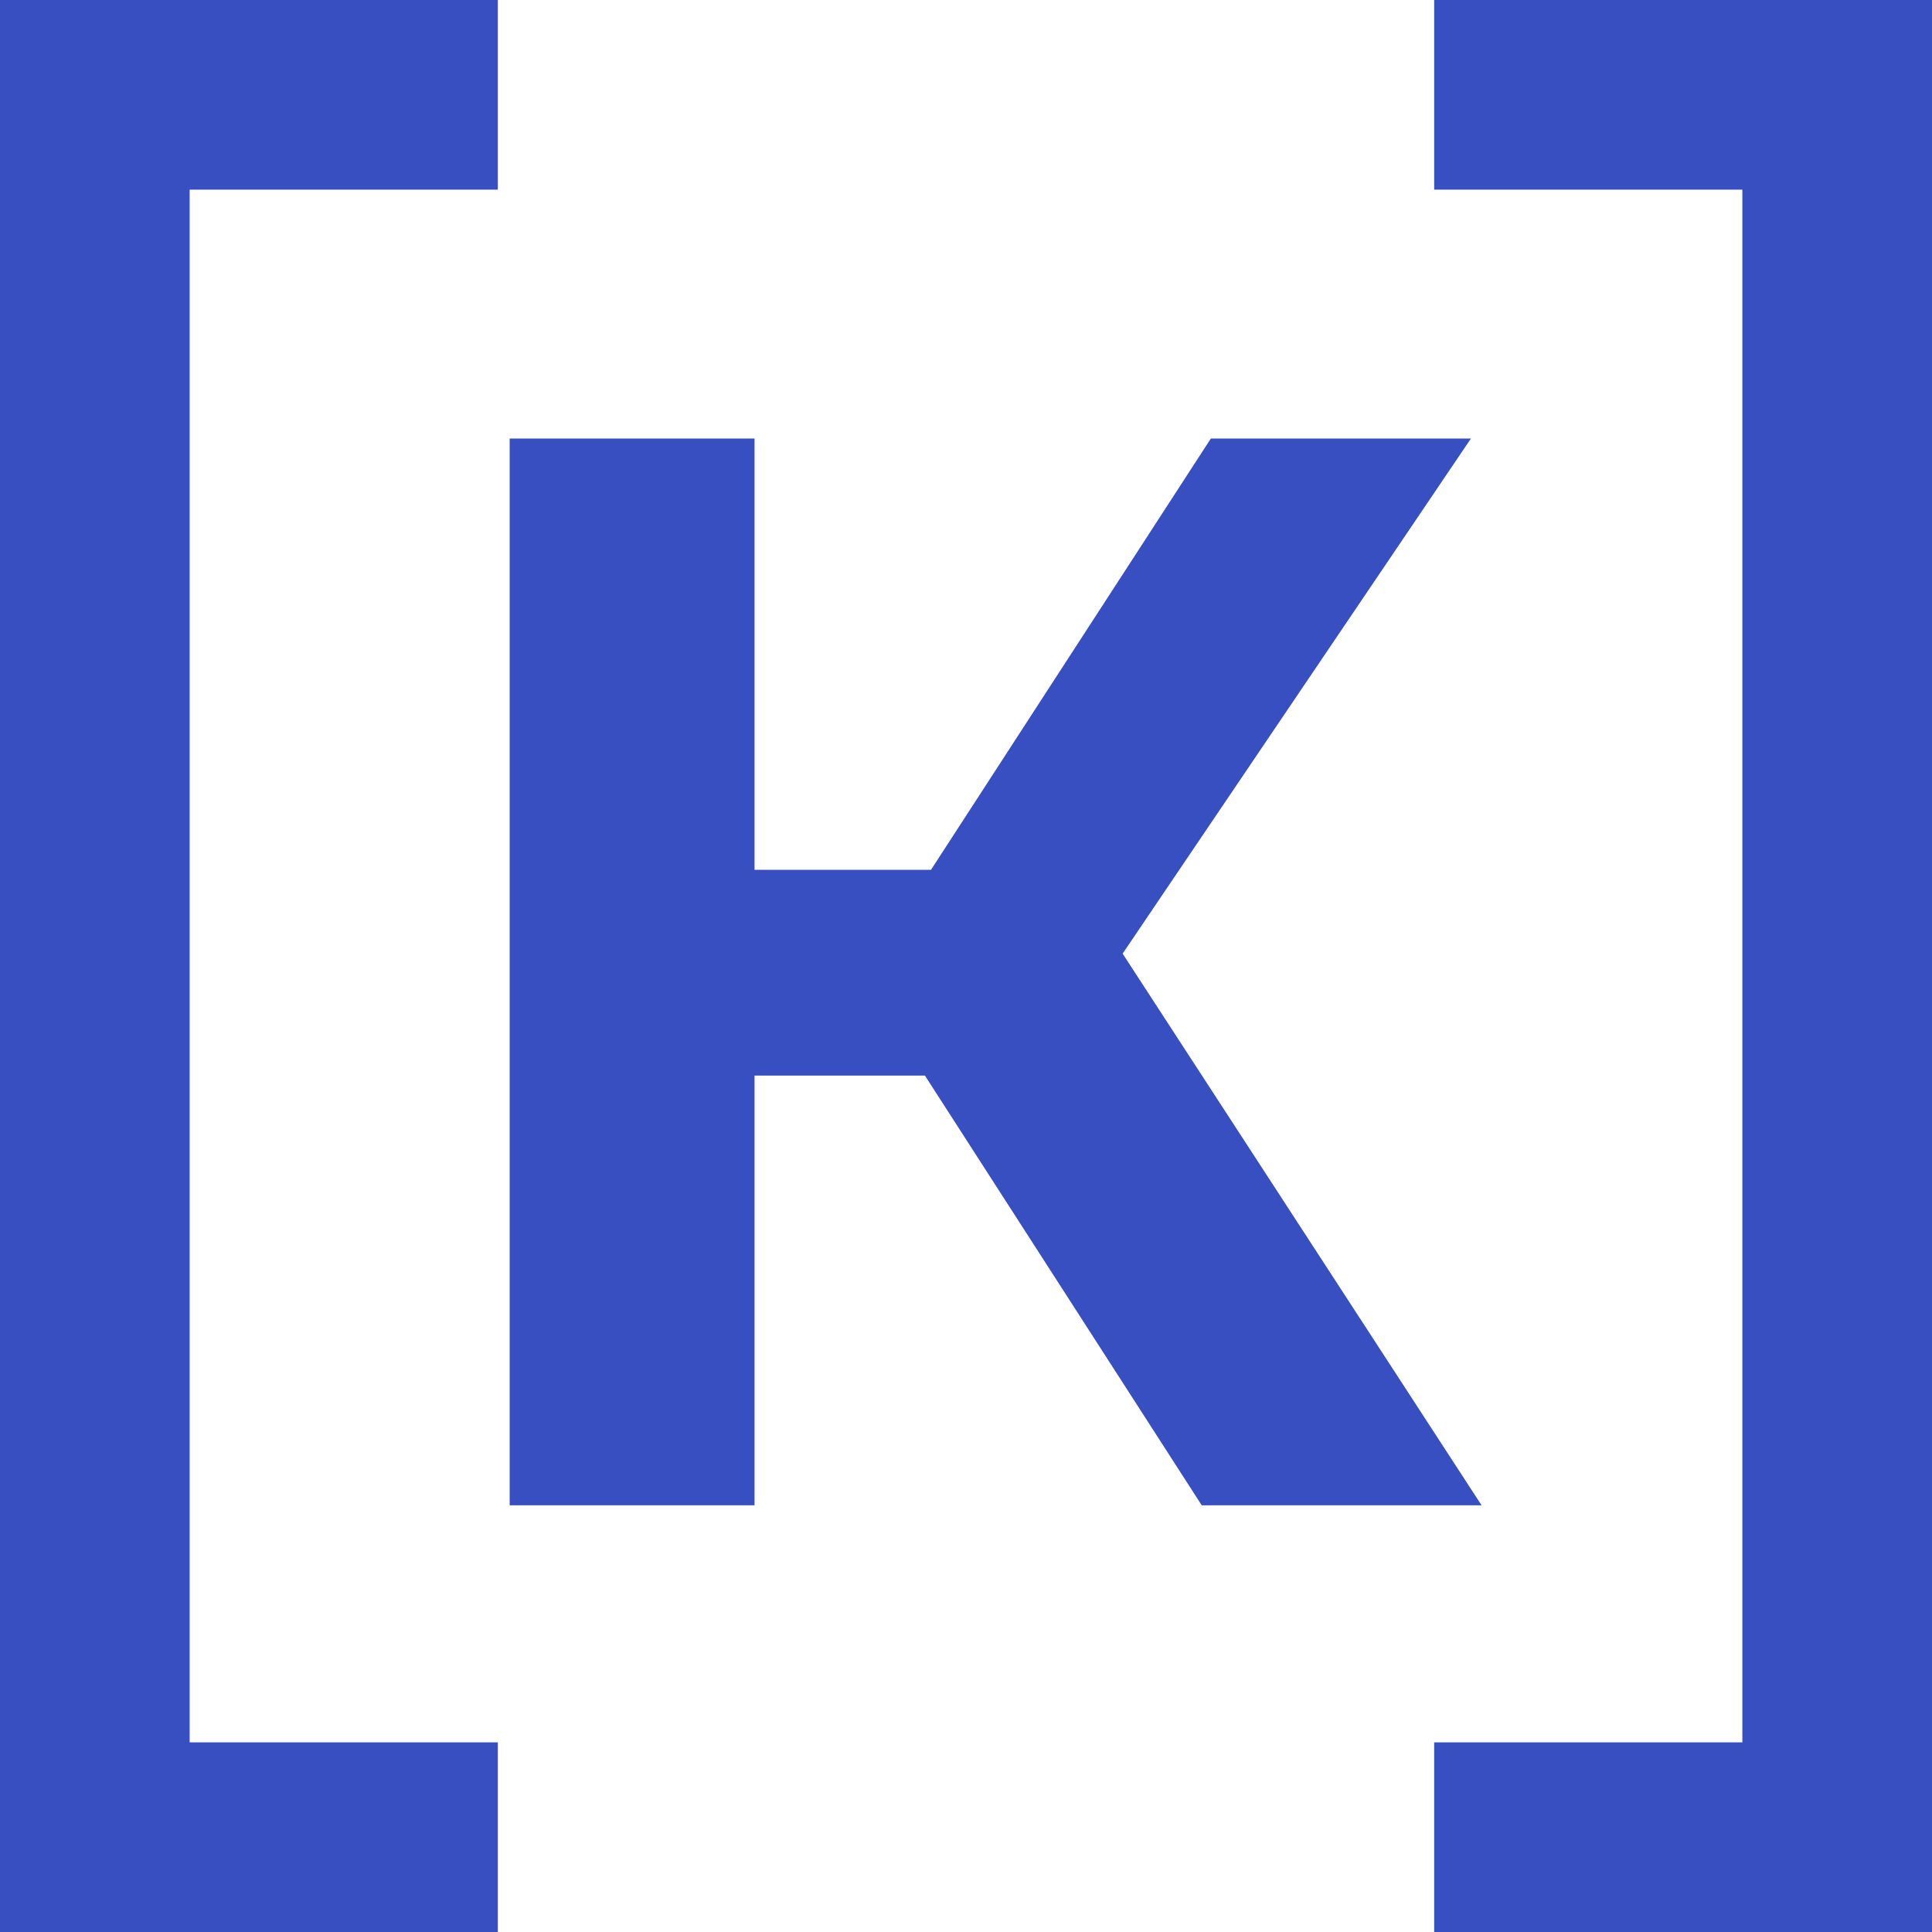 <?xml version="1.0" encoding="UTF-8"?> <svg xmlns="http://www.w3.org/2000/svg" xmlns:xlink="http://www.w3.org/1999/xlink" xmlns:svgjs="http://svgjs.dev/svgjs" version="1.1" width="82" height="82"><svg xmlns="http://www.w3.org/2000/svg" width="82" height="82" viewBox="0 0 82 82" fill="none"><g clip-path="url(#clip0_34_16)"><path d="M21.129 0V8.049H8.049V73.951H21.129V82H0V0H21.129Z" fill="#384FC1"></path><path d="M60.871 0V8.049H73.951V73.951H60.871V82H82V0H60.871Z" fill="#384FC1"></path><path d="M39.256 45.65H32.025V63.89H21.632V18.613H32.025V36.918H39.514L51.392 18.613H62.431L47.648 40.475L62.883 63.89H51.005L39.256 45.65Z" fill="#384FC1"></path></g><defs><clipPath id="SvgjsClipPath1005"><rect width="82" height="82" fill="white"></rect></clipPath></defs></svg><style>@media (prefers-color-scheme: light) { :root { filter: none; } } @media (prefers-color-scheme: dark) { :root { filter: none; } } </style></svg> 